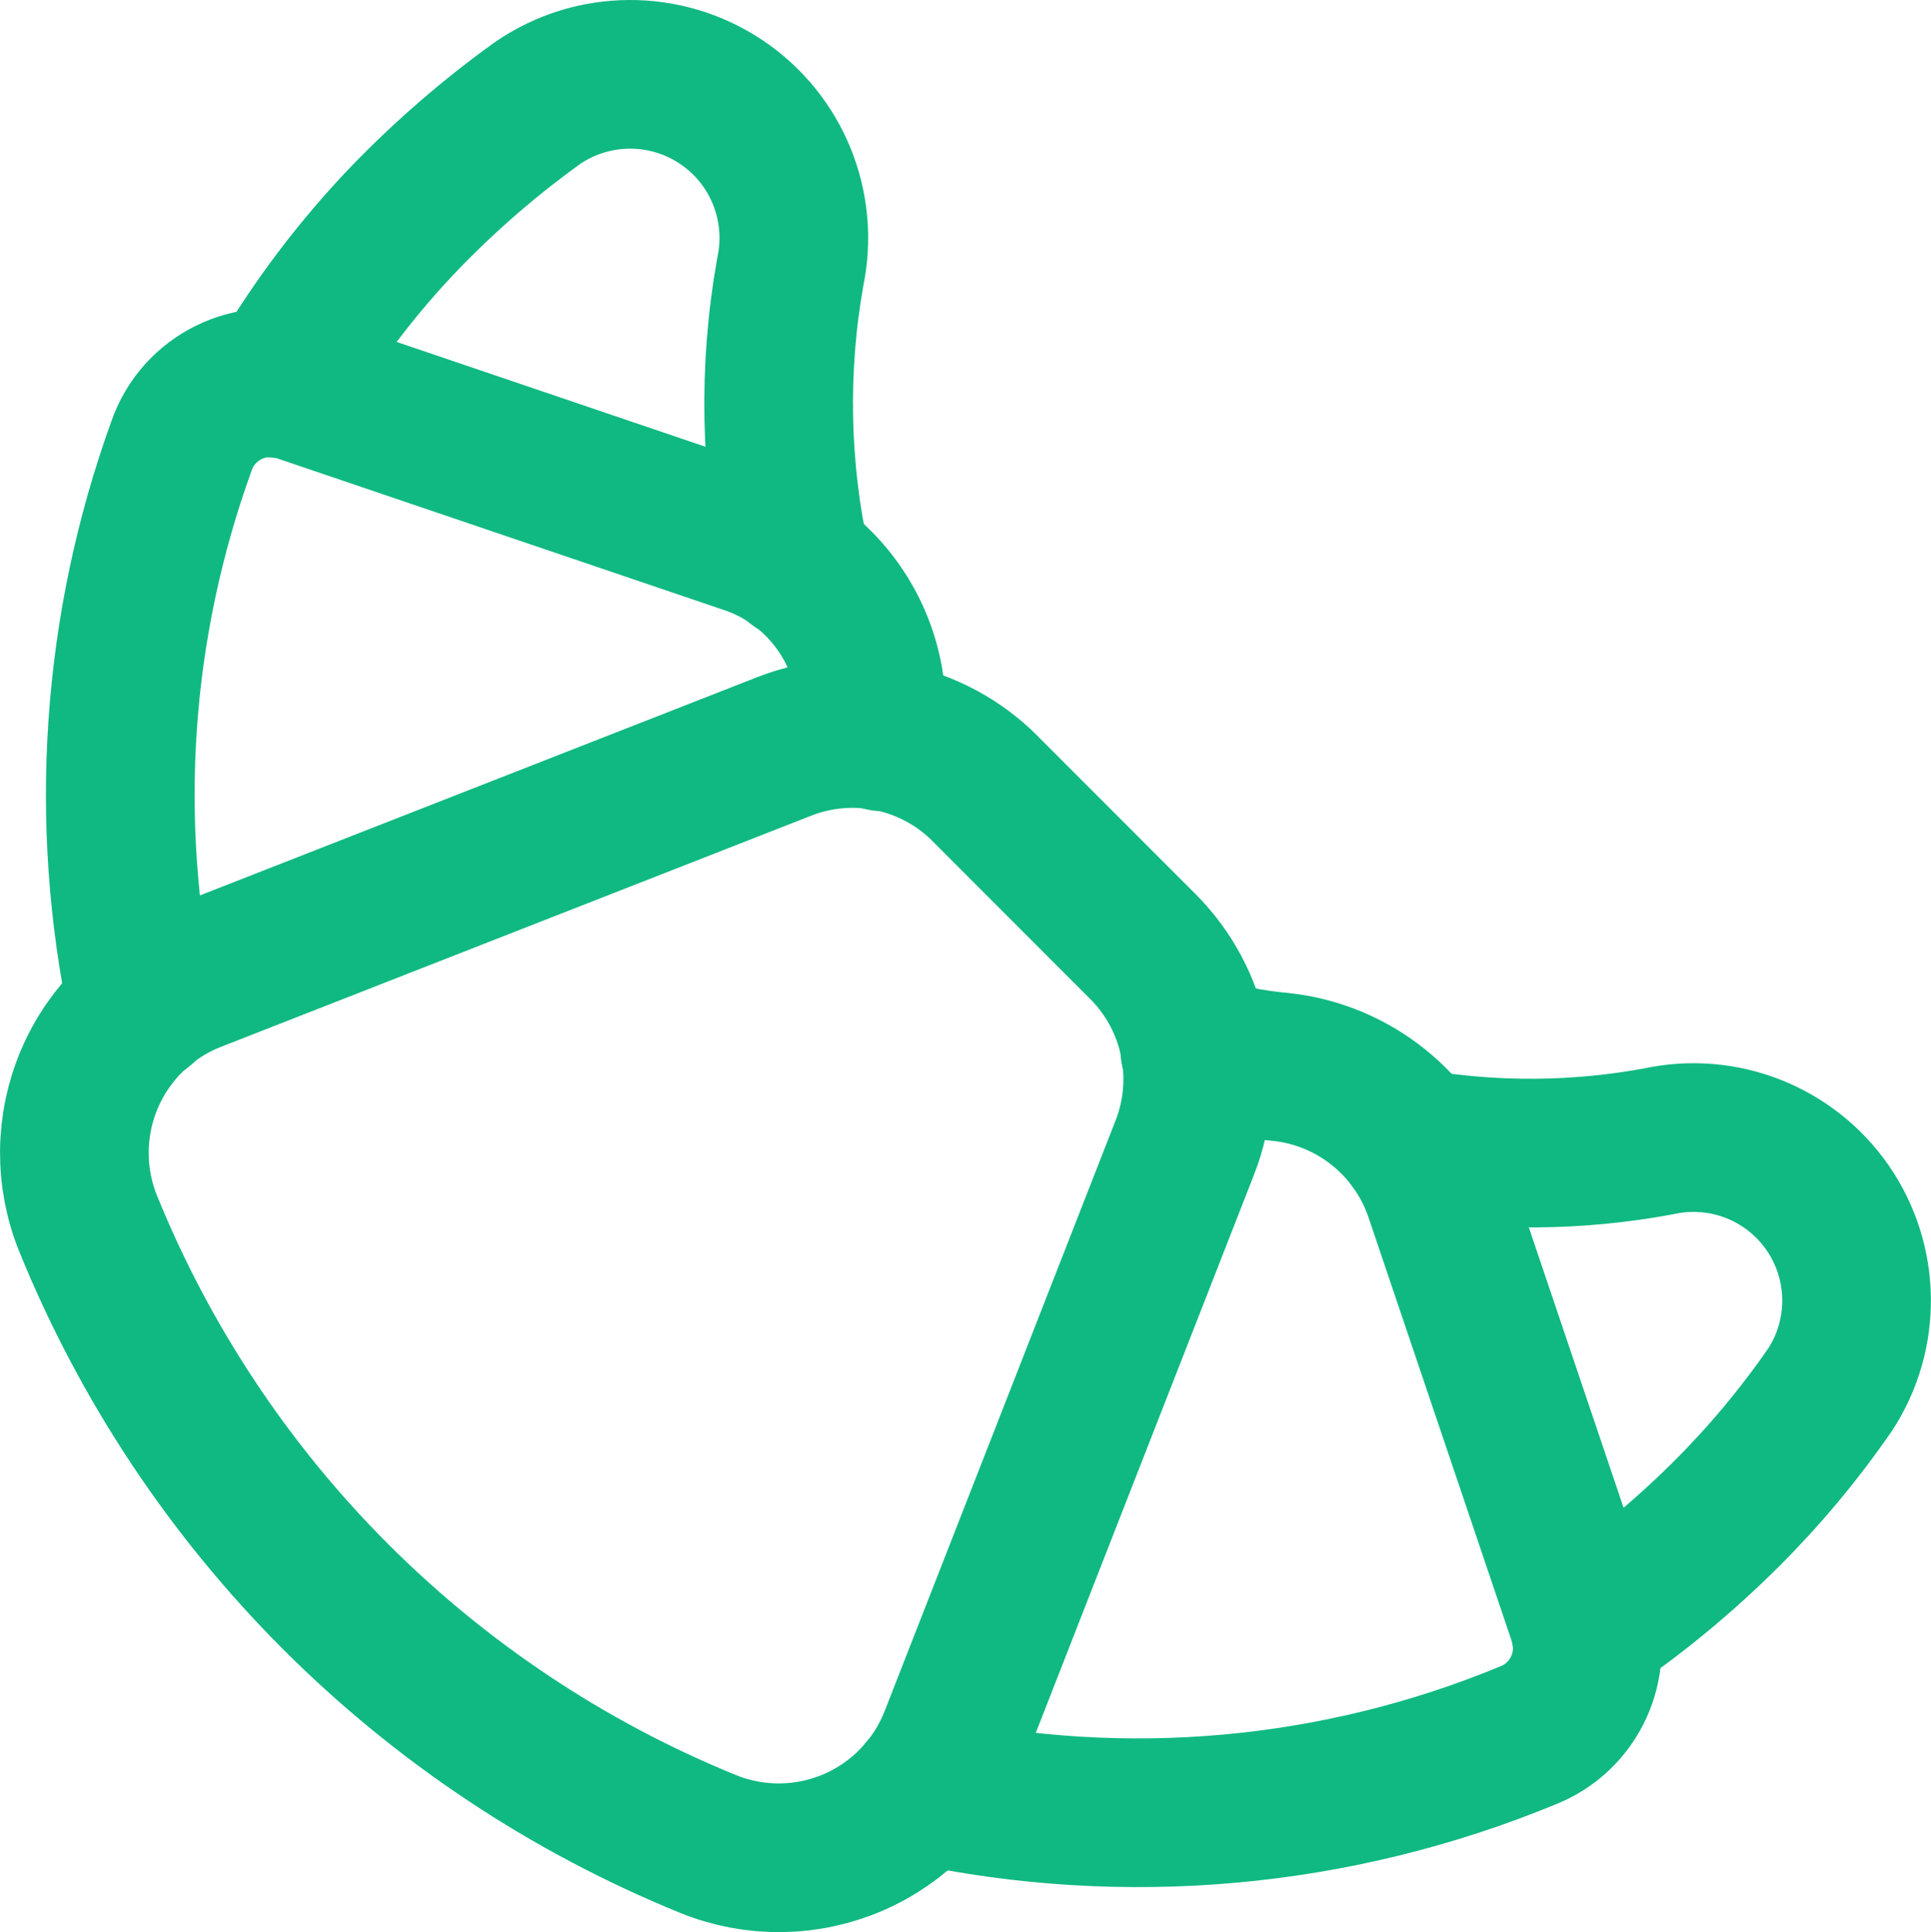 <?xml version="1.0" encoding="UTF-8"?>
<svg id="Layer_1" data-name="Layer 1" xmlns="http://www.w3.org/2000/svg" width="19.483" height="19.493" viewBox="0 0 19.483 19.493">
  <path d="M14.256,11.534c.822.138,1.662.132,2.481-.02.651-.142,1.324.123,1.703.671.379.548.39,1.271.028,1.83-.311.451-.663.873-1.051,1.26-.436.434-.911.826-1.421,1.17" fill="none" stroke="#10b981" stroke-linecap="round" stroke-linejoin="round" stroke-width="1.5"/>
  <path d="M2.821,3.871c.358-.612.788-1.18,1.281-1.691.406-.418.848-.8,1.321-1.14.556-.382,1.289-.387,1.851-.013.562.374.839,1.053.7,1.714-.175.981-.155,1.988.06,2.961" fill="none" stroke="#10b981" stroke-linecap="round" stroke-linejoin="round" stroke-width="1.5"/>
  <path d="M9.938,7.955l1.593,1.594c.531.531.697,1.327.424,2.026l-2.331,5.961c-.185.473-.552.851-1.018,1.052-.466.2-.993.206-1.464.014-2.842-1.158-5.096-3.414-6.252-6.256-.191-.47-.186-.998.014-1.464.2-.467.579-.834,1.051-1.019l5.958-2.333c.699-.274,1.494-.107,2.025.424Z" fill="none" stroke="#10b981" stroke-linecap="round" stroke-linejoin="round" stroke-width="1.5"/>
  <path d="M12.055,10.594c.283.086.575.143.87.17.732.079,1.352.574,1.591,1.271l1.451,4.292c.158.477-.083.995-.55,1.18-1.931.798-4.06.99-6.103.55" fill="none" stroke="#10b981" stroke-linecap="round" stroke-linejoin="round" stroke-width="1.5"/>
  <path d="M1.44,10.174c-.402-1.89-.267-3.855.39-5.672.169-.494.706-.758,1.201-.59l4.482,1.521c.648.205,1.129.752,1.251,1.42.028.198.075.392.14.58" fill="none" stroke="#10b981" stroke-linecap="round" stroke-linejoin="round" stroke-width="1.5"/>
</svg>